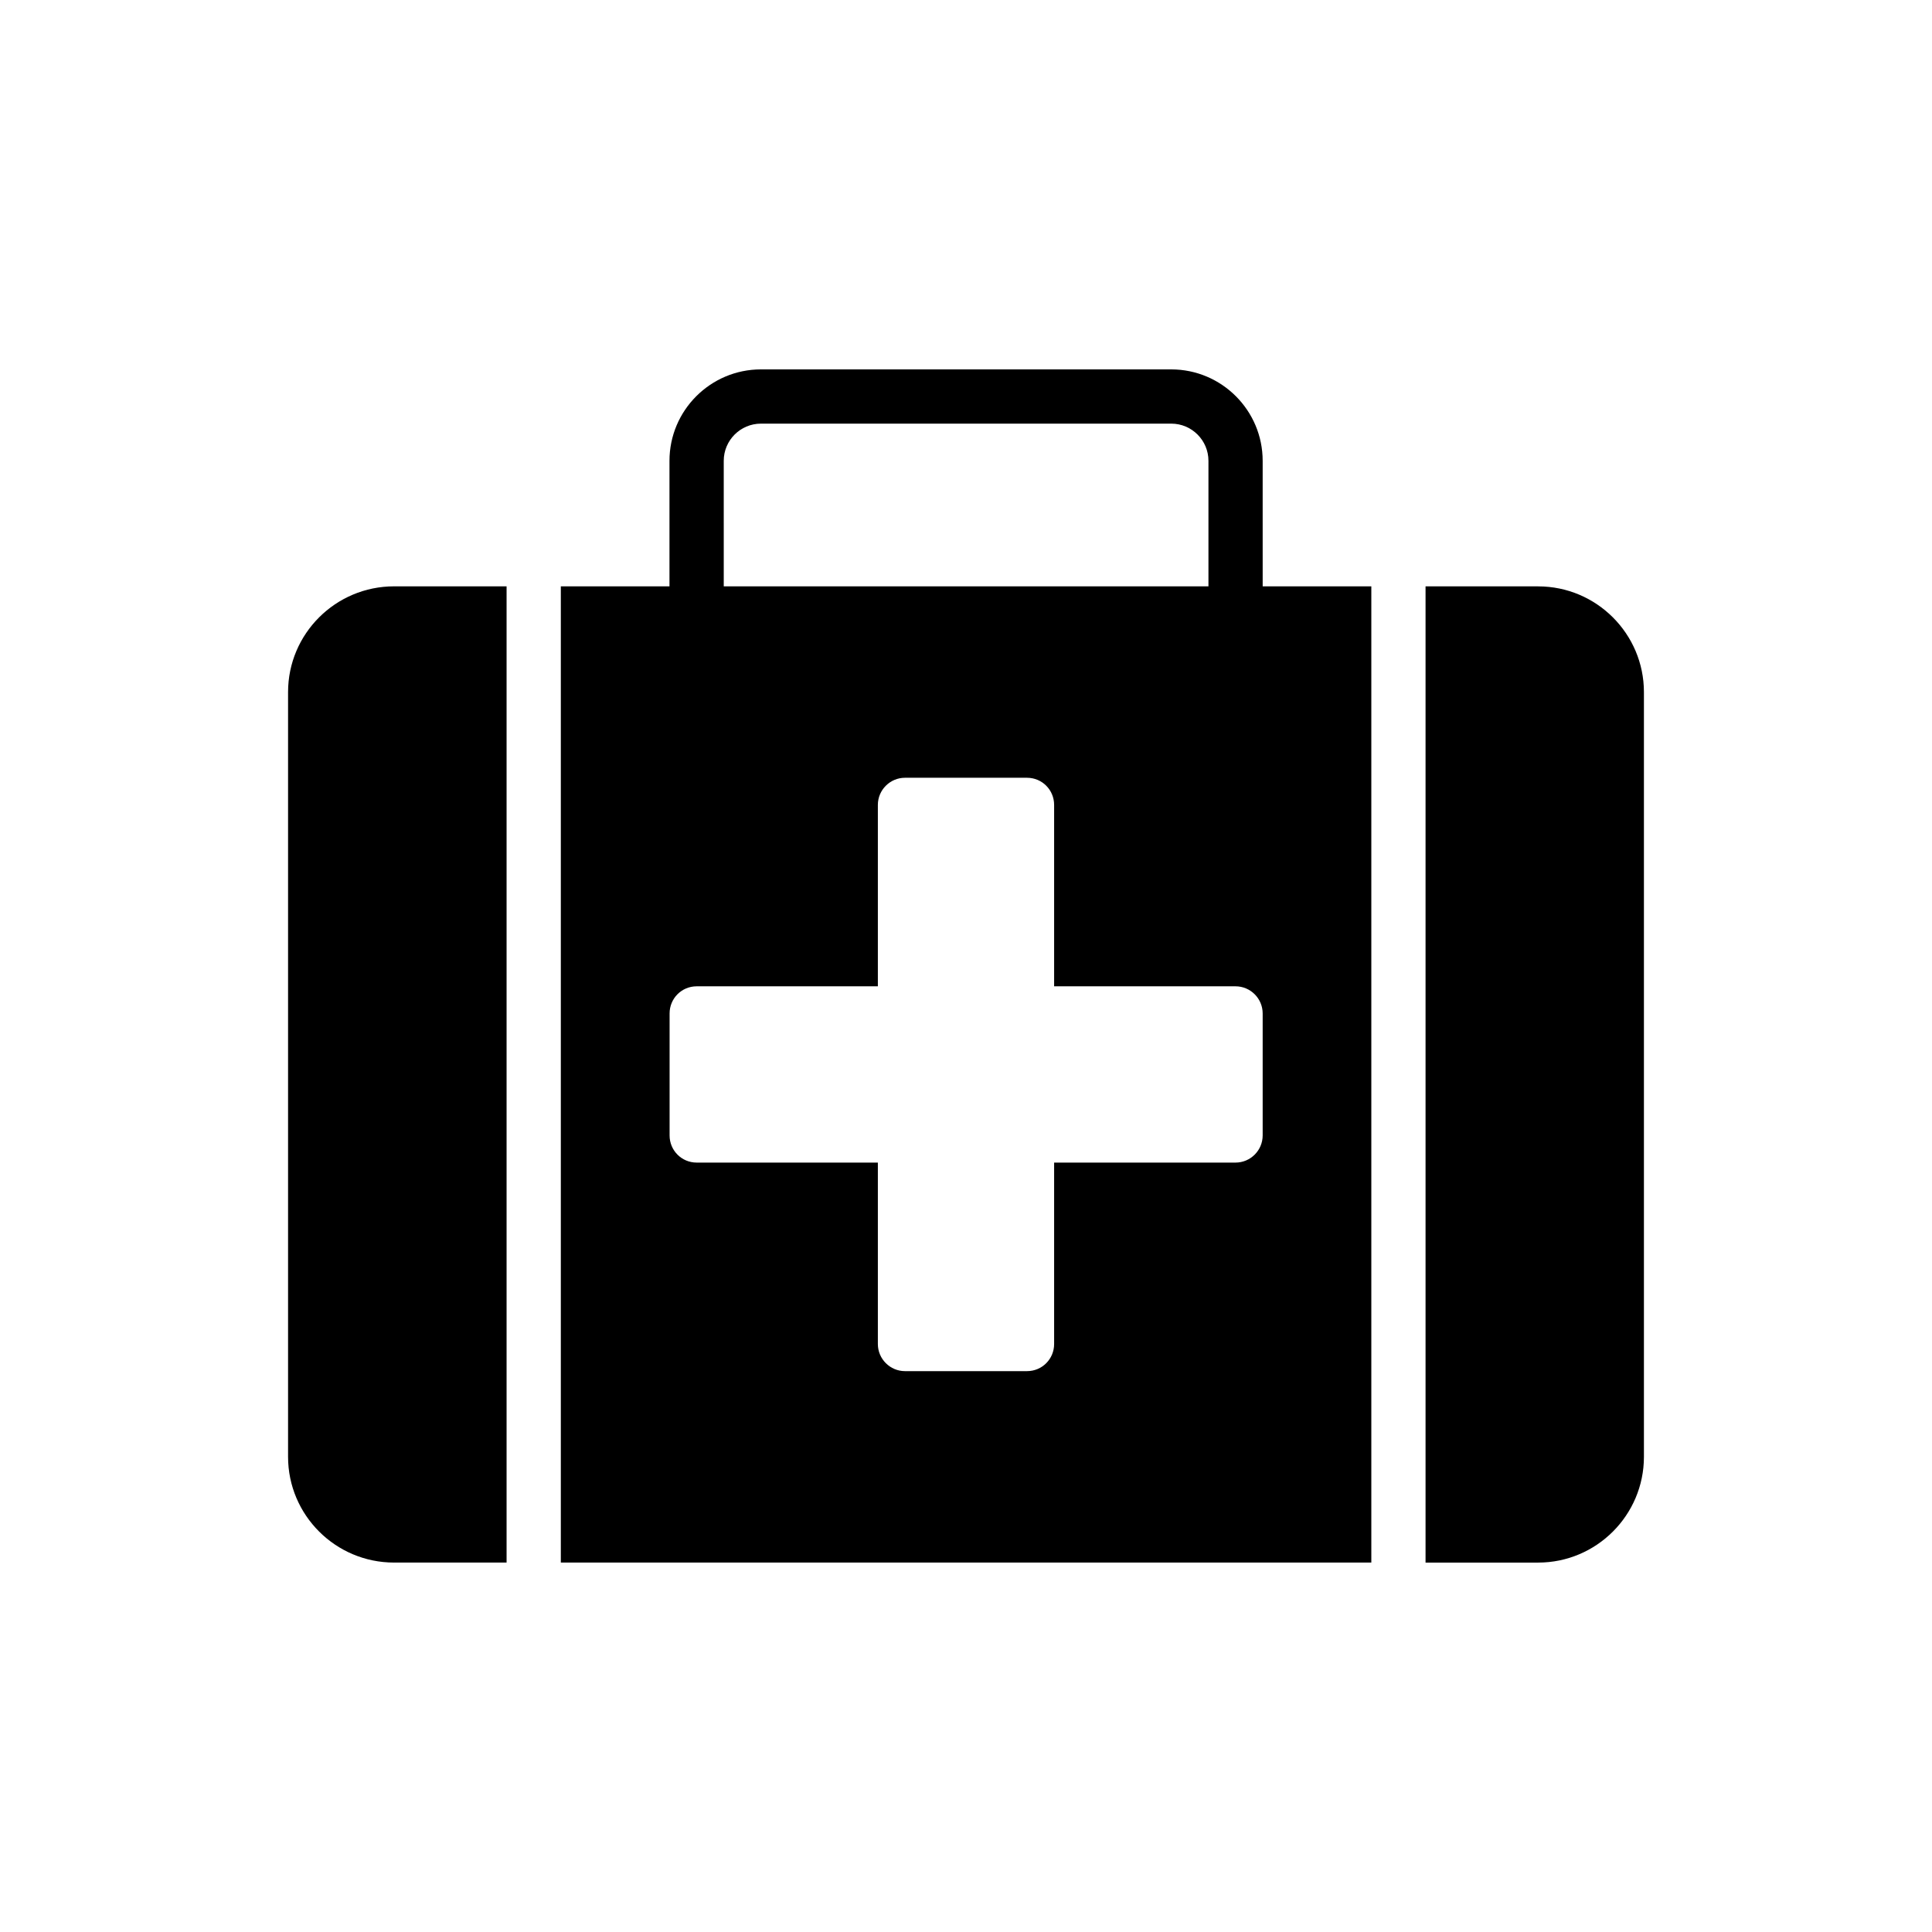 <?xml version="1.0" encoding="UTF-8"?>
<!-- The Best Svg Icon site in the world: iconSvg.co, Visit us! https://iconsvg.co -->
<svg fill="#000000" width="800px" height="800px" version="1.1" viewBox="144 144 512 512" xmlns="http://www.w3.org/2000/svg">
 <g>
  <path d="m478.62 266.12c0-13.355-10.871-24.227-24.227-24.227h-108.74c-13.363 0-24.234 10.871-24.234 24.227v33.266h-28.793v258.71h214.79v-258.71h-28.793zm-142.82 0c0-5.43 4.422-9.852 9.859-9.852h108.74c5.434 0 9.852 4.422 9.852 9.852v33.266h-128.45zm142.82 178.79c0 3.953-3.234 7.188-7.188 7.188h-48.078v48.078c0 3.953-3.16 7.188-7.188 7.188h-32.336c-3.953 0-7.188-3.234-7.188-7.188v-48.078h-48.004c-4.023 0-7.188-3.234-7.188-7.188v-32.34c0-3.953 3.16-7.188 7.188-7.188h48.004v-48.078c0-3.953 3.234-7.188 7.188-7.188h32.336c4.023 0 7.188 3.234 7.188 7.188v48.078h48.078c3.953 0 7.188 3.234 7.188 7.188z"/>
  <path d="m220.34 327.42v202.65c0 15.449 12.578 28.027 28.098 28.027h29.812v-258.71h-29.812c-15.52 0-28.098 12.574-28.098 28.027z"/>
  <path d="m551.63 299.39h-29.844v258.71h29.844c15.449 0 28.027-12.574 28.027-28.027v-202.65c0-15.453-12.578-28.027-28.027-28.027z"/>
 </g>
</svg>